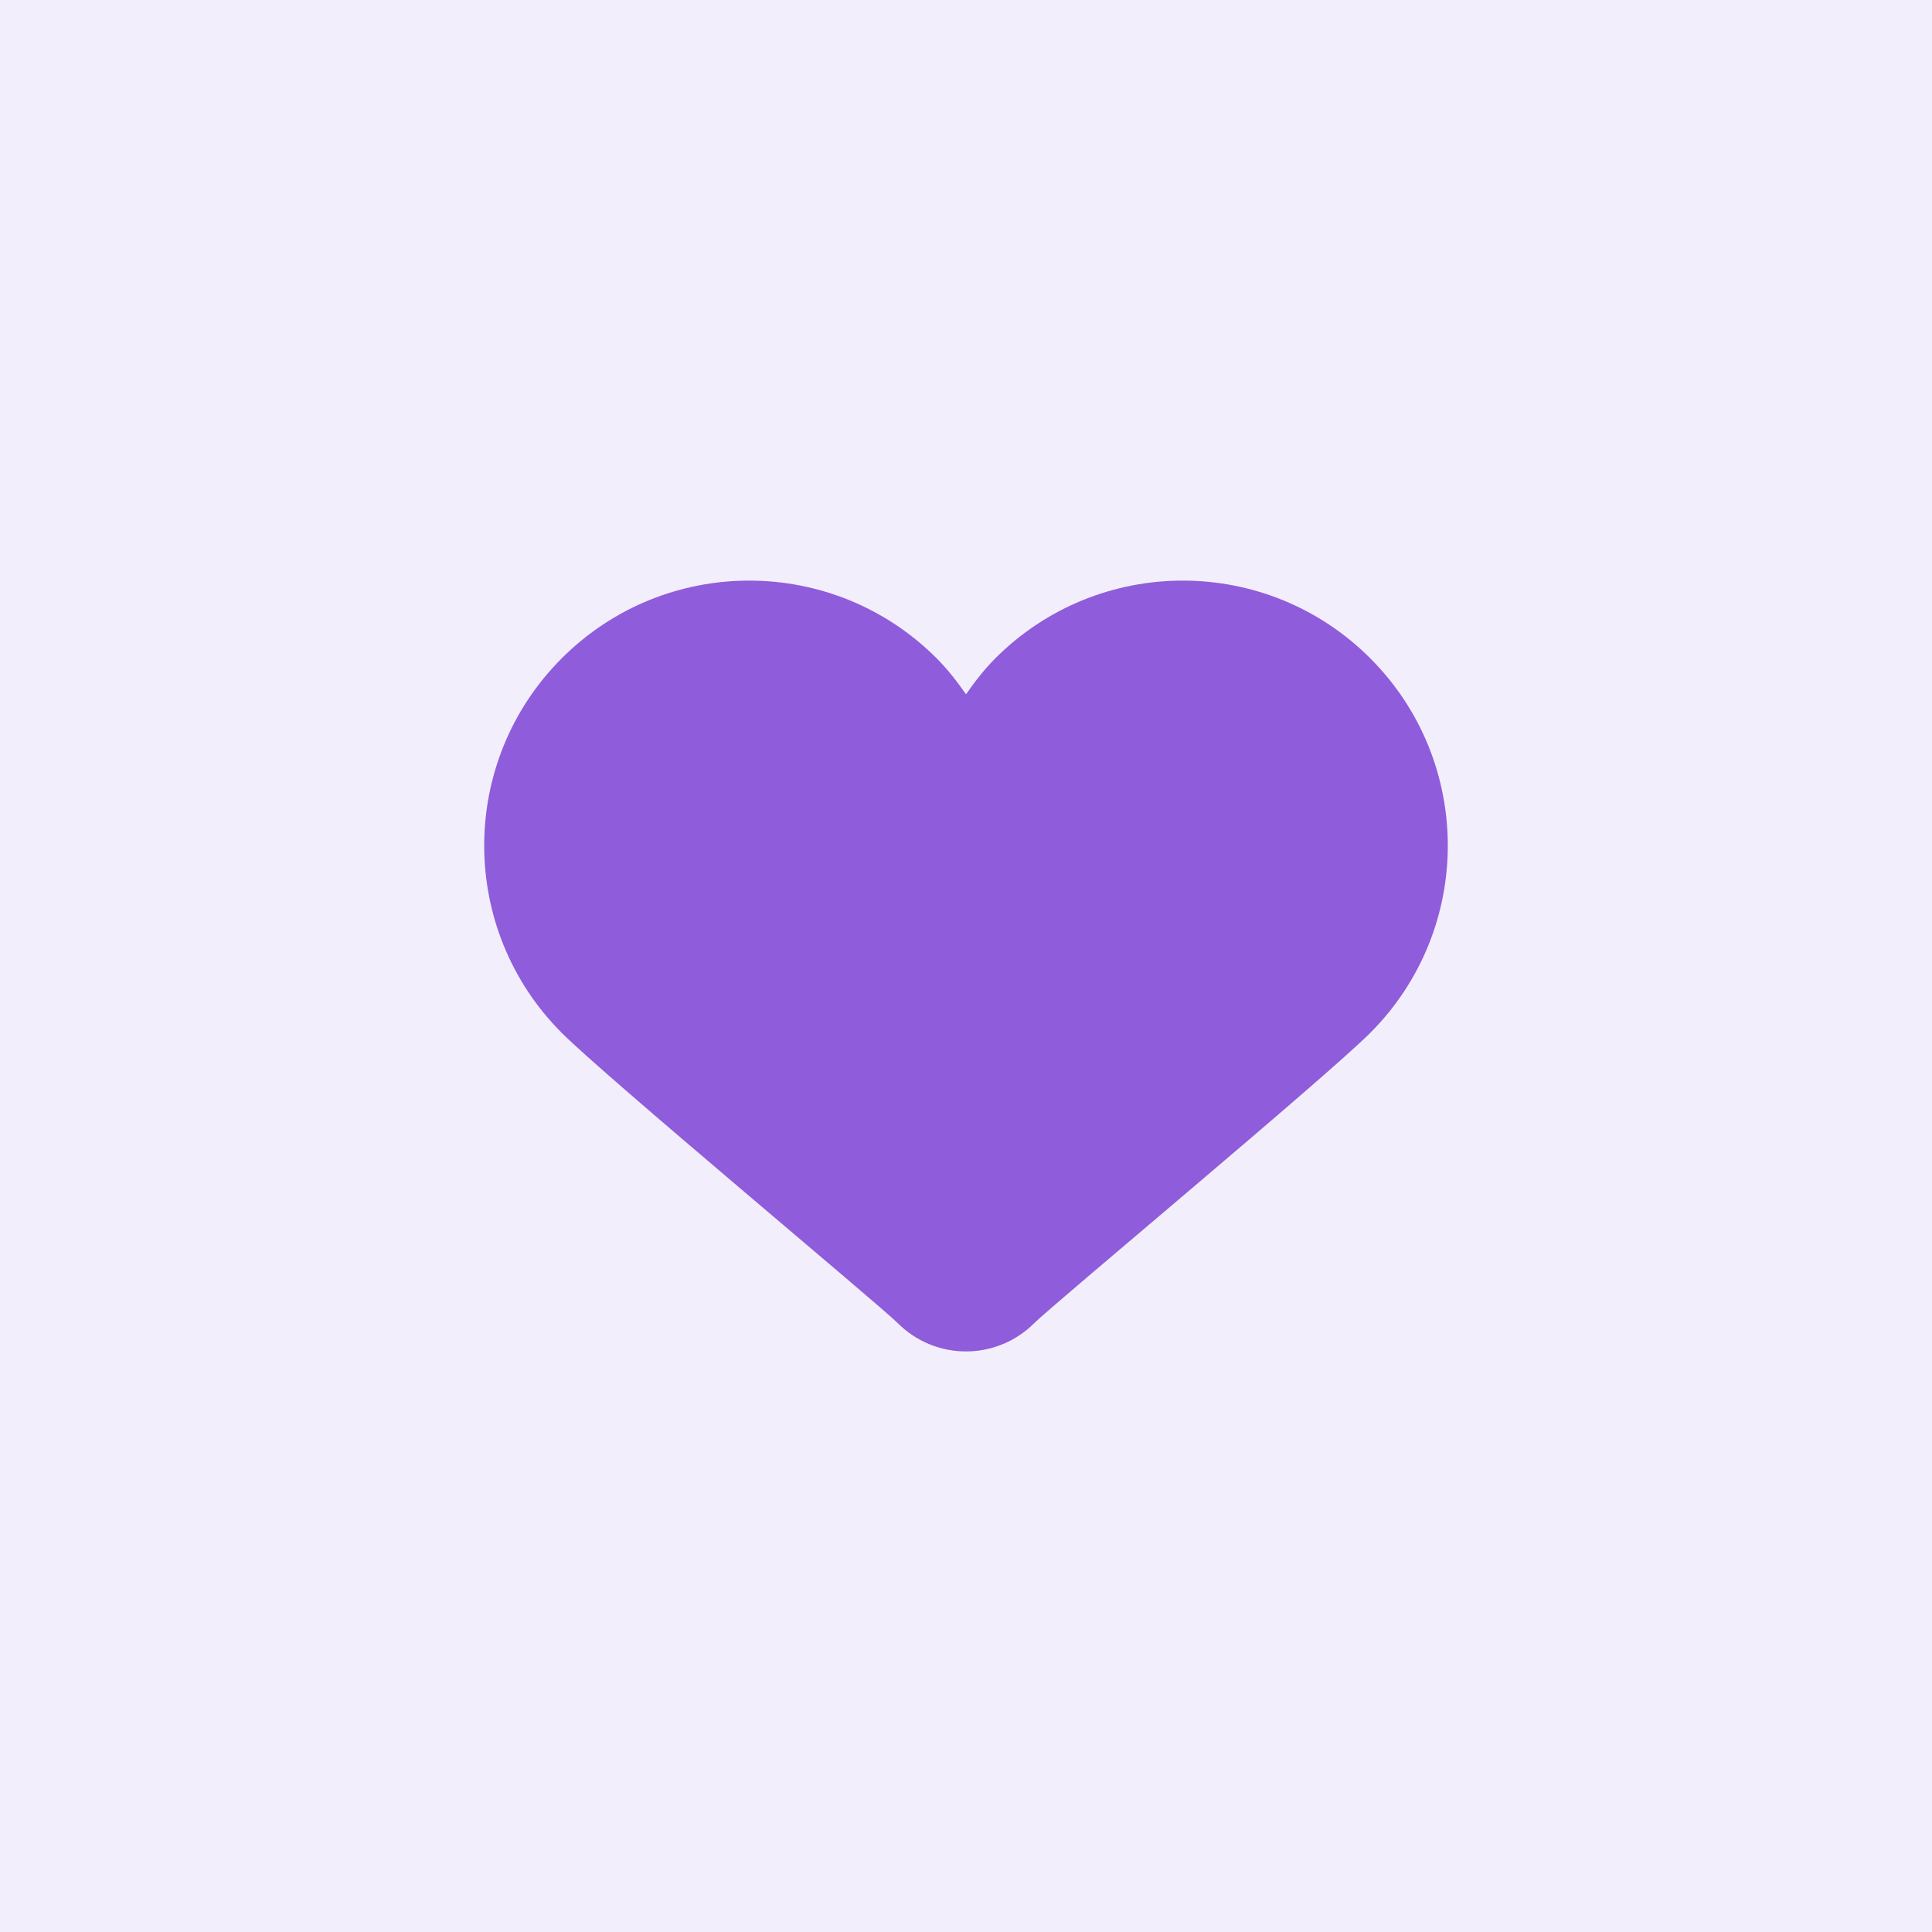 <svg width="70" height="70" viewBox="0 0 70 70" fill="none" xmlns="http://www.w3.org/2000/svg">
<rect x="0" y="0" width="70" height="70" fill="#333333" stroke="none"/>
<g clip-path="url(#clip0_4136_17665)">
<rect width="70" height="70" fill="#F3EEFB"/>
<circle cx="35" cy="35" r="35" fill="#F3EEFB"/>
<path d="M20.356 37.426C21.986 39.056 31.847 47.259 32.531 47.943C33.213 48.625 34.107 48.965 35 48.965C35.893 48.965 36.787 48.623 37.469 47.943C38.155 47.259 48.016 39.054 49.644 37.426C53.394 33.676 53.394 27.598 49.644 23.849C45.894 20.099 39.816 20.099 36.066 23.849C35.66 24.255 35.319 24.699 35 25.155C34.681 24.699 34.34 24.255 33.934 23.849C30.184 20.099 24.106 20.099 20.356 23.849C16.606 27.598 16.606 33.676 20.356 37.426Z" fill="#8F5CDB"/>
</g>
<defs>
<clipPath id="clip0_4136_17665">
<rect width="70" height="70" fill="white"/>
</clipPath>
</defs>
</svg>
